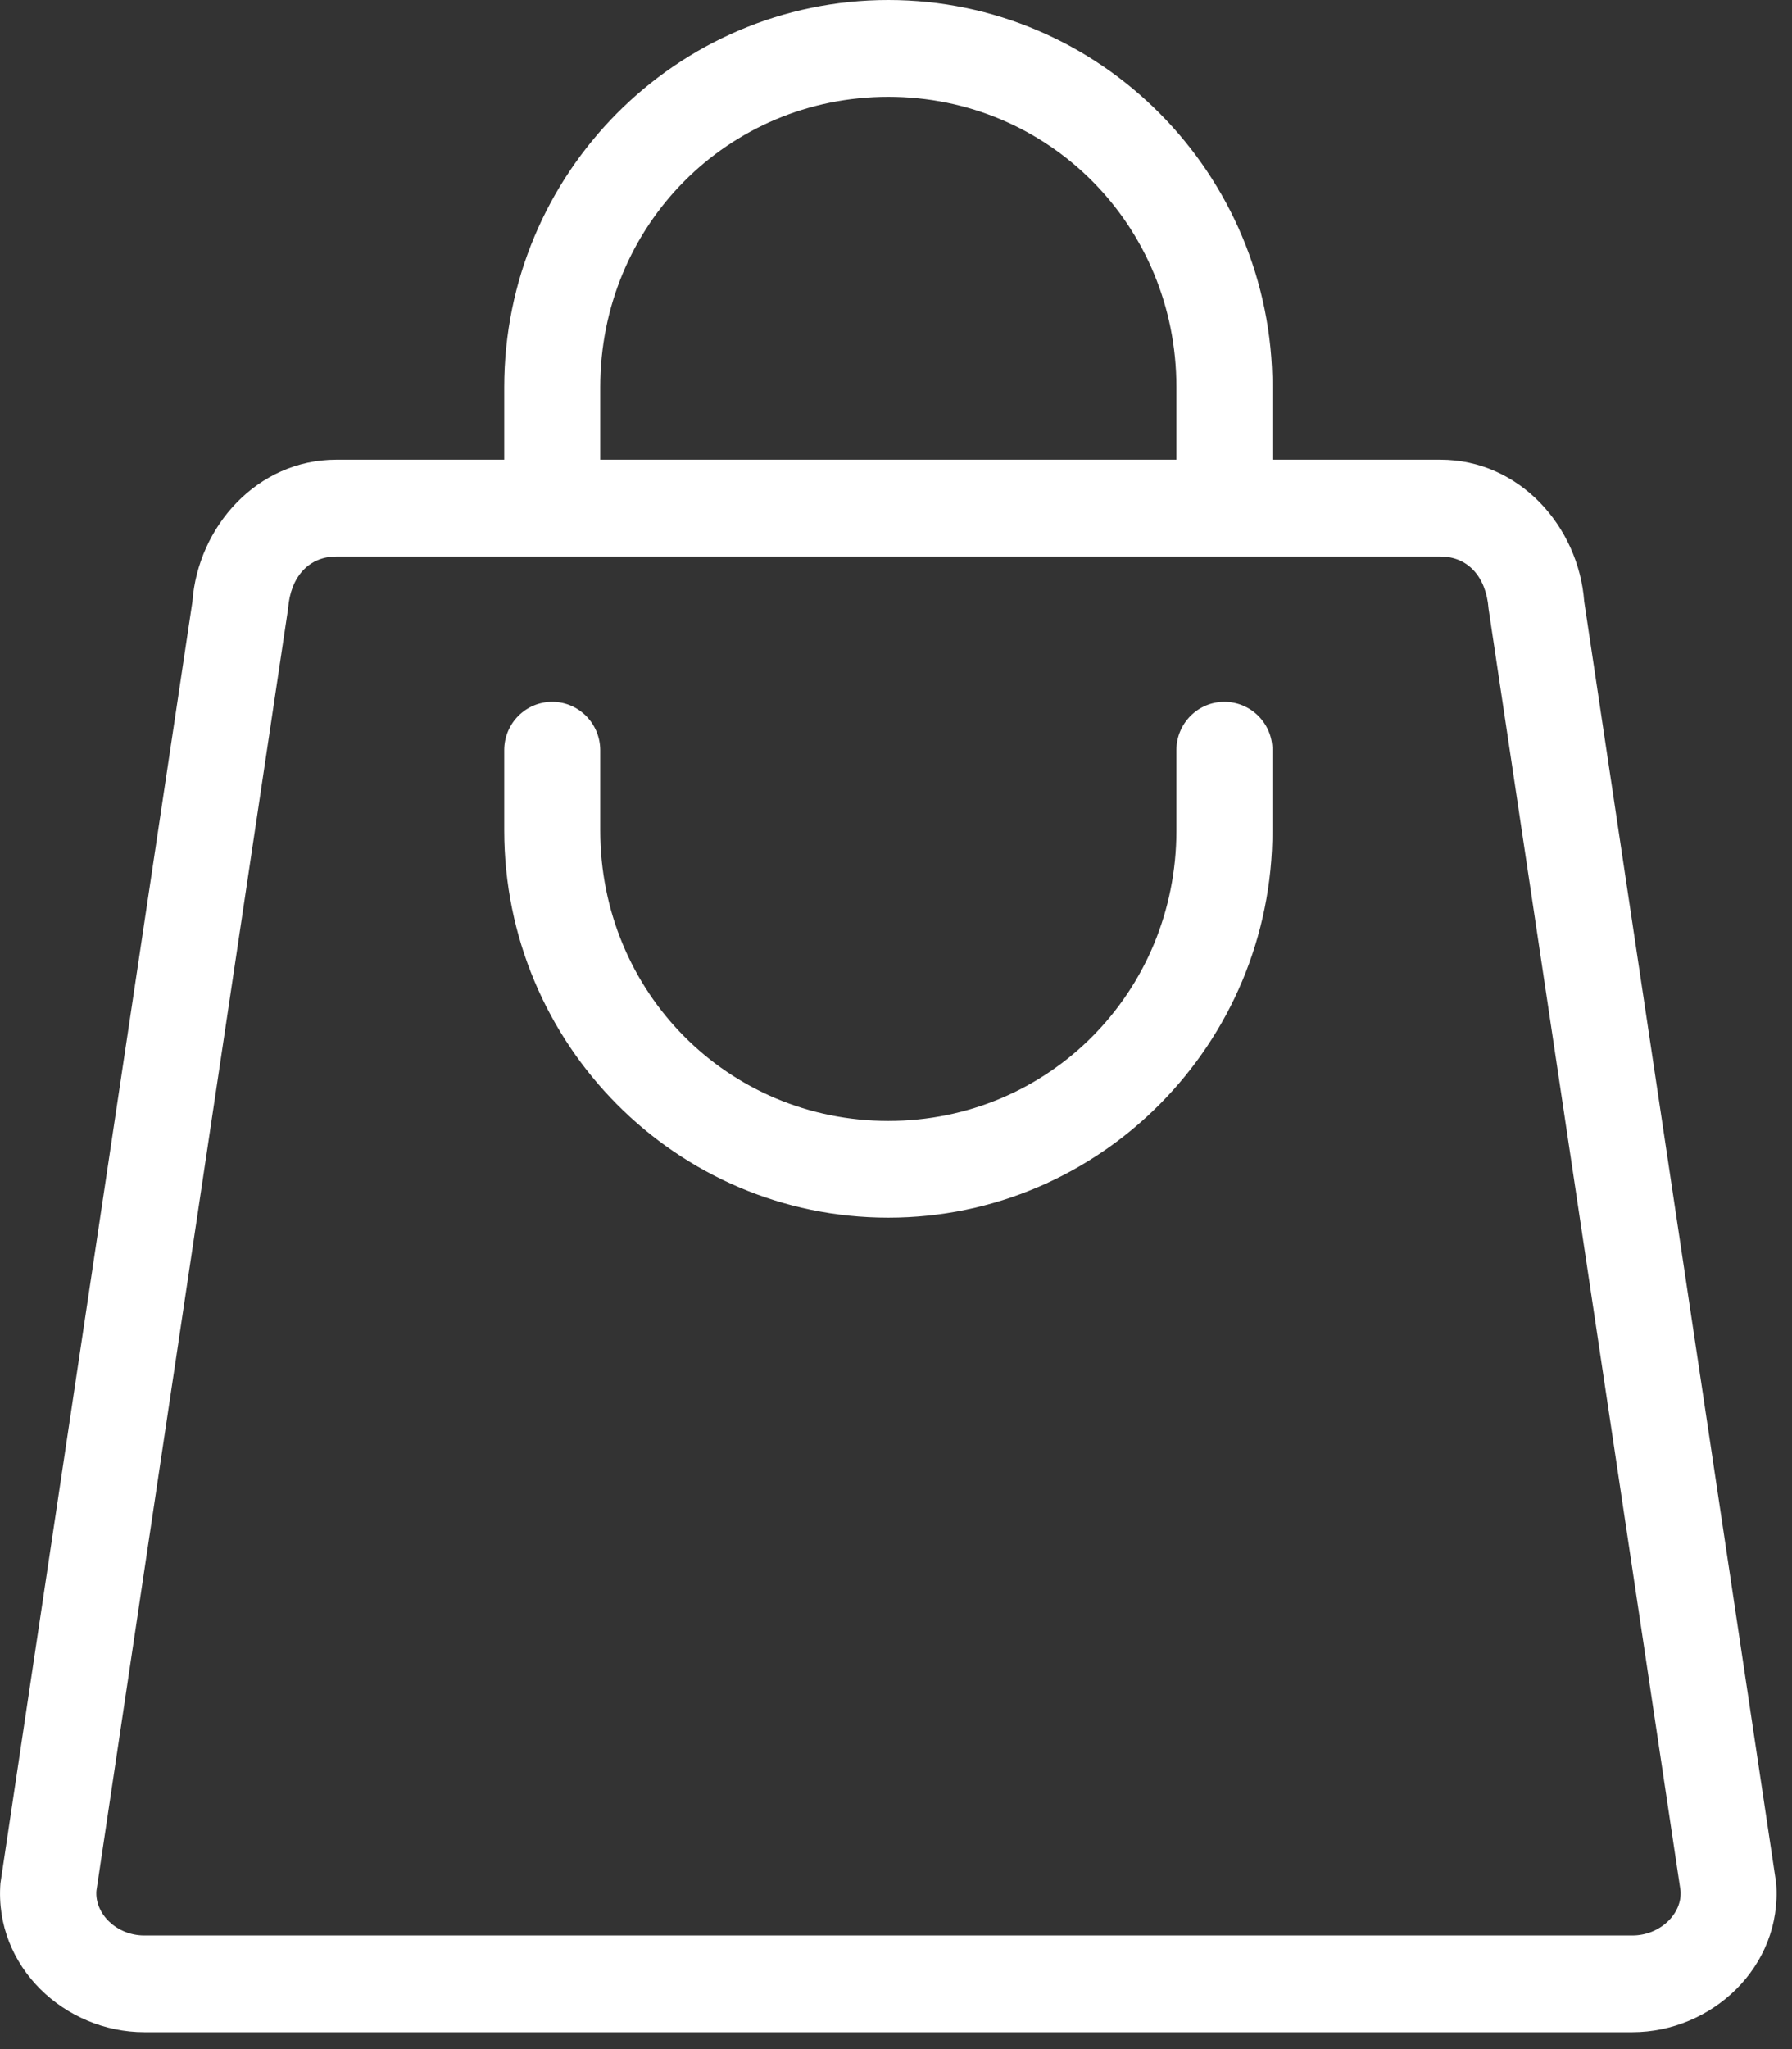 <svg width="21" height="24" viewBox="0 0 21 24" fill="none" xmlns="http://www.w3.org/2000/svg">
<rect x="0" y="0" width="21" height="24" fill="#333333" stroke="none"/>
<path d="M10.41 0C7.926 0 5.909 2.033 5.909 4.534V5.384H3.941C3.015 5.384 2.32 6.167 2.255 7.045L0.005 22.058C-0.069 23.038 0.764 23.802 1.69 23.802H19.13C20.056 23.802 20.888 23.038 20.815 22.058L18.565 7.045C18.499 6.167 17.806 5.384 16.88 5.384H14.911V4.534C14.911 2.033 12.893 0 10.41 0ZM10.41 1.134C12.289 1.134 13.786 2.641 13.786 4.534V5.384H7.034V4.534C7.034 2.641 8.53 1.134 10.41 1.134ZM3.941 6.518H16.88C17.2 6.518 17.416 6.754 17.444 7.129L19.694 22.145C19.715 22.418 19.45 22.669 19.13 22.669H1.69C1.37 22.669 1.109 22.418 1.13 22.145L3.376 7.129C3.404 6.754 3.621 6.518 3.941 6.518ZM6.473 8.22C6.162 8.219 5.91 8.471 5.909 8.784V9.727C5.909 12.229 7.926 14.262 10.41 14.262C12.893 14.262 14.911 12.229 14.911 9.727V8.784C14.911 8.471 14.657 8.219 14.346 8.22C14.037 8.221 13.787 8.473 13.786 8.784V9.727C13.786 11.621 12.289 13.129 10.41 13.129C8.53 13.129 7.034 11.621 7.034 9.727V8.784C7.032 8.473 6.782 8.221 6.473 8.22Z" fill="white"/>
</svg>

